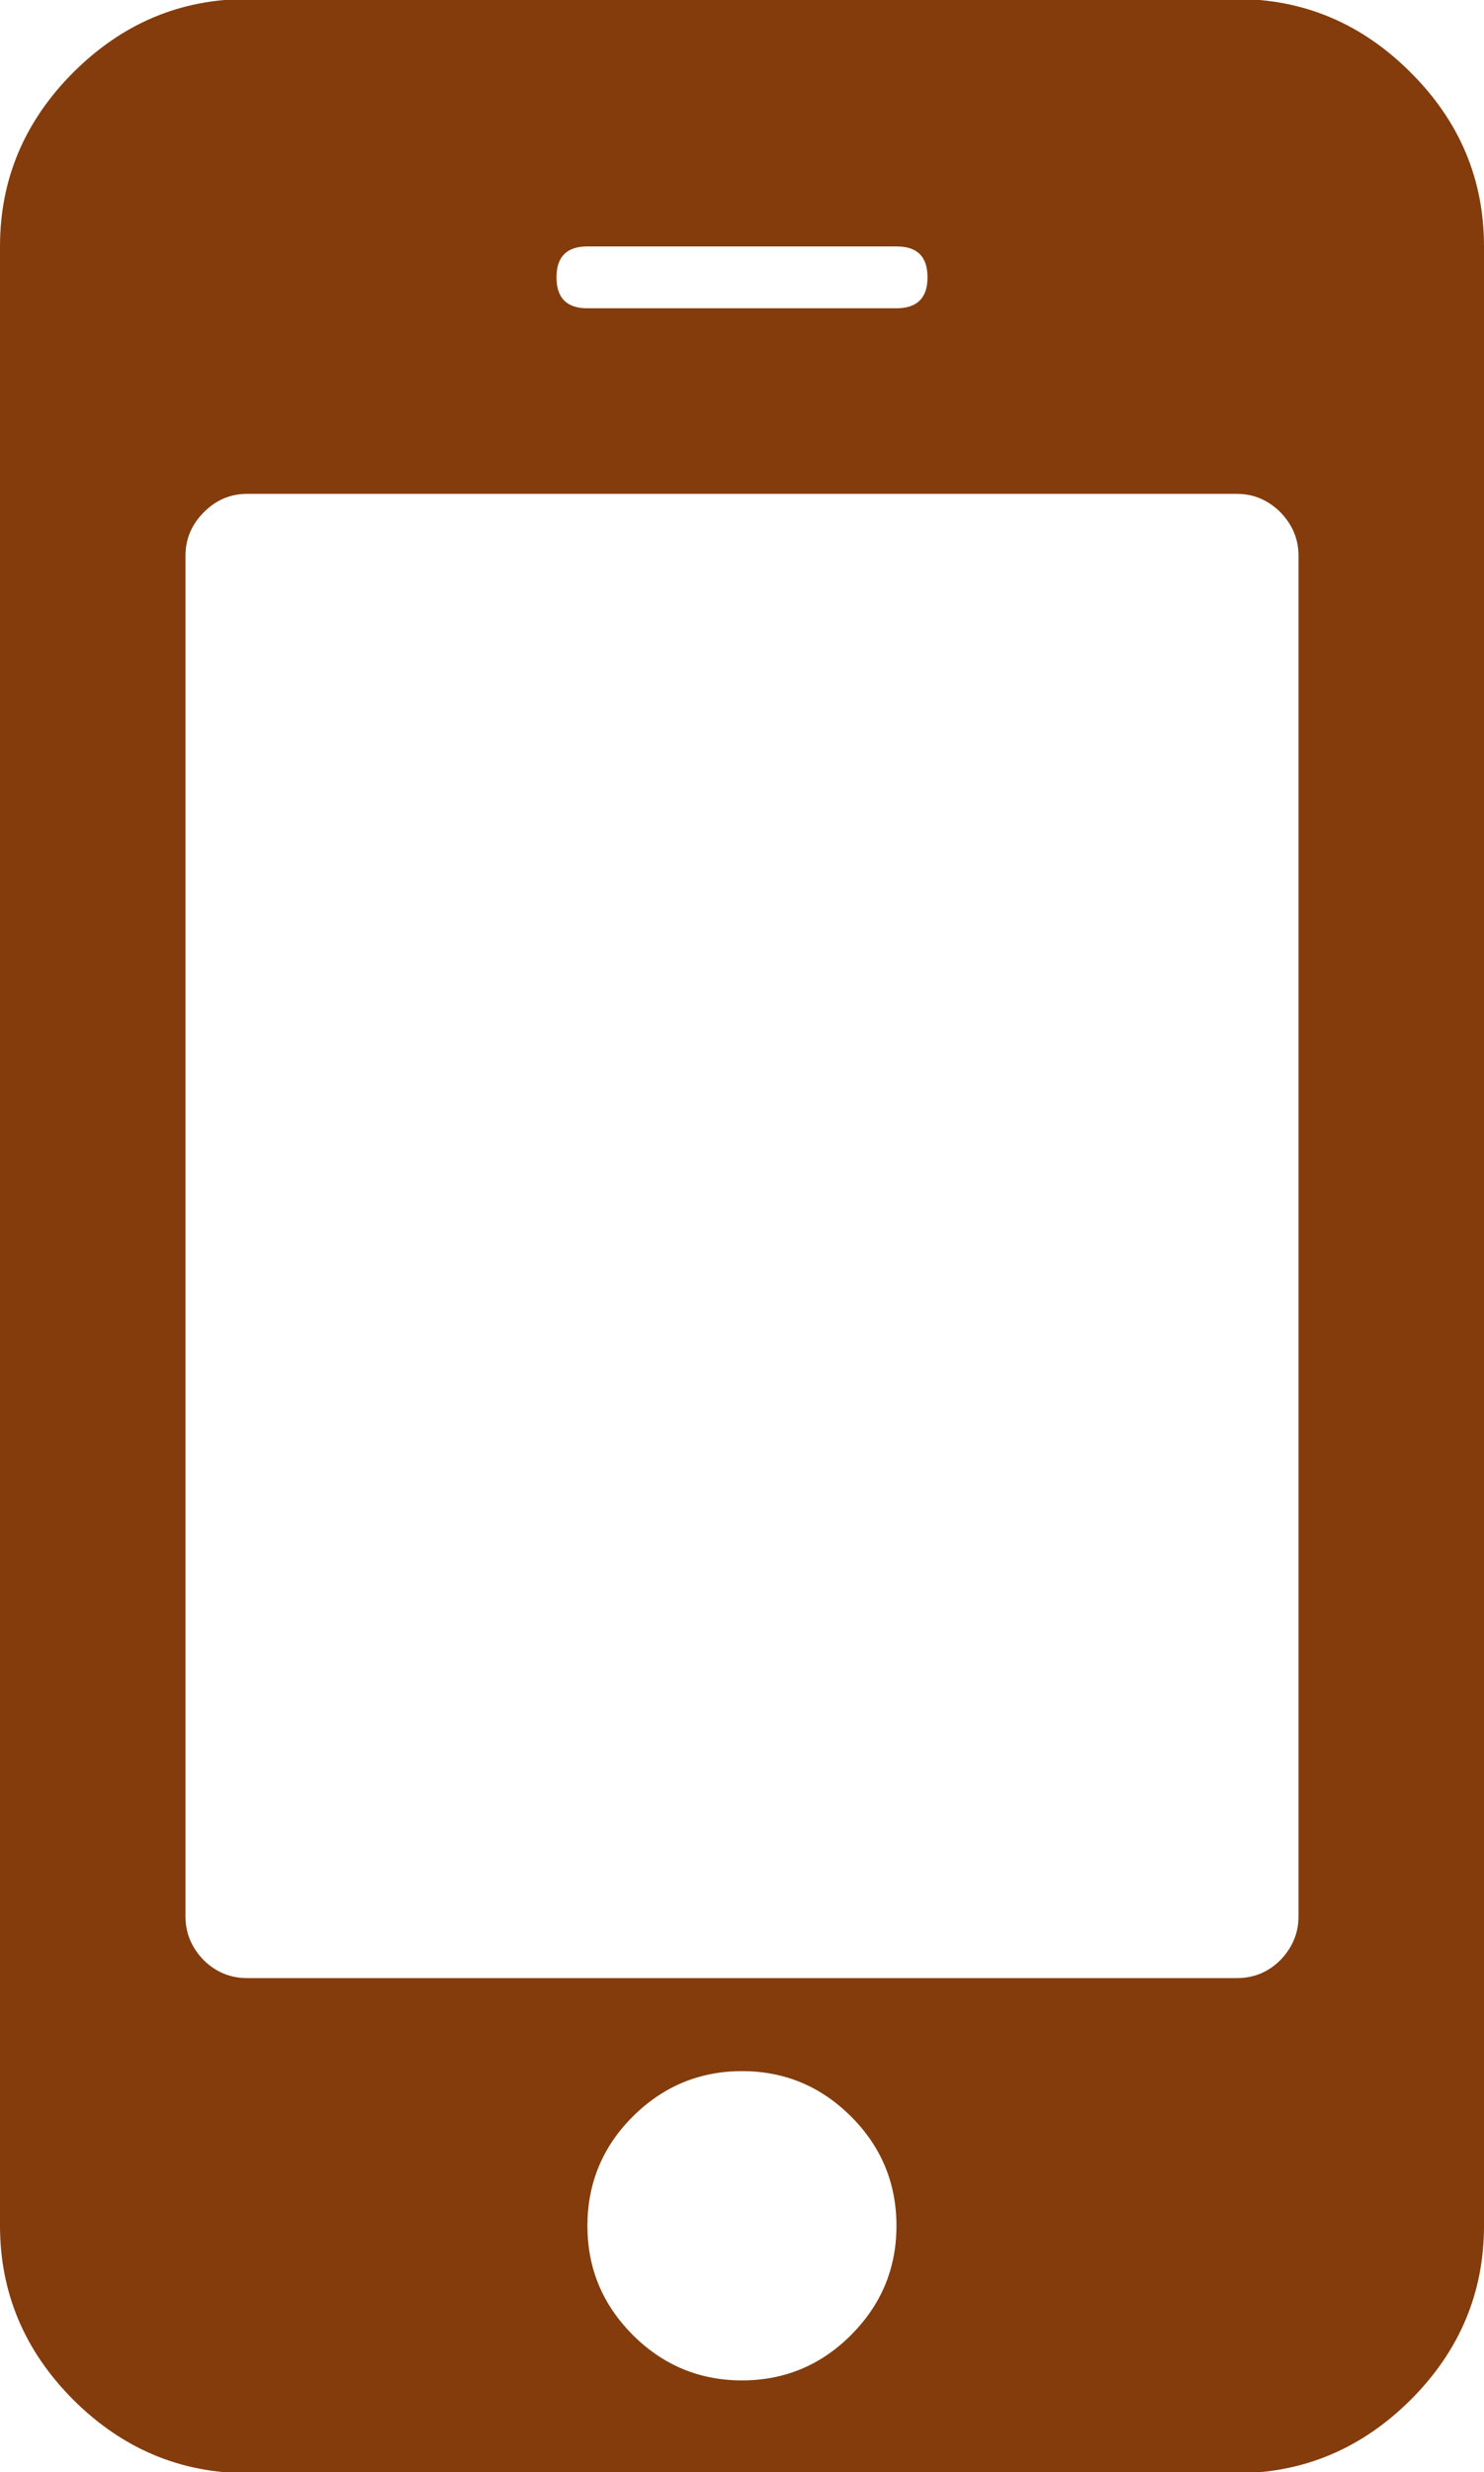 <?xml version="1.0" encoding="utf-8"?>
<!-- Generator: Adobe Illustrator 16.0.4, SVG Export Plug-In . SVG Version: 6.00 Build 0)  -->
<!DOCTYPE svg PUBLIC "-//W3C//DTD SVG 1.1//EN" "http://www.w3.org/Graphics/SVG/1.1/DTD/svg11.dtd">
<svg version="1.1" id="Layer_1" xmlns="http://www.w3.org/2000/svg" xmlns:xlink="http://www.w3.org/1999/xlink" x="0px" y="0px"
	 width="12px" height="19.984px" viewBox="0 0 12 19.984" enable-background="new 0 0 12 19.984" xml:space="preserve">
<g>
	<path fill="#843C0C" d="M12,1.991v16.001c0,0.541-0.197,1.012-0.594,1.408c-0.395,0.393-0.866,0.592-1.407,0.592H2
		c-0.541,0-1.011-0.199-1.406-0.592C0.198,19.004,0,18.533,0,17.992V1.991C0,1.45,0.198,0.98,0.593,0.585
		C0.989,0.19,1.458-0.008,2-0.008h8c0.541,0,1.012,0.198,1.407,0.594C11.803,0.98,12,1.45,12,1.991z M10.5,15.492V4.491
		c0-0.134-0.05-0.251-0.147-0.351C10.253,4.041,10.135,3.992,10,3.992H2c-0.136,0-0.252,0.049-0.351,0.148S1.5,4.356,1.5,4.491
		v11.001c0,0.135,0.049,0.252,0.148,0.354C1.748,15.943,1.864,15.99,2,15.99h8c0.136,0,0.254-0.047,0.353-0.145
		C10.45,15.744,10.5,15.627,10.5,15.492z M7.5,2.242c0-0.167-0.082-0.25-0.25-0.25h-2.5c-0.167,0-0.25,0.083-0.25,0.25
		c0,0.167,0.083,0.25,0.25,0.25h2.5C7.417,2.491,7.5,2.408,7.5,2.242z M6.882,18.875c0.245-0.246,0.367-0.539,0.367-0.883
		c0-0.342-0.122-0.639-0.367-0.883C6.638,16.865,6.344,16.742,6,16.742c-0.343,0-0.638,0.123-0.883,0.367S4.75,17.65,4.75,17.992
		c0,0.344,0.122,0.637,0.367,0.883c0.245,0.244,0.54,0.367,0.883,0.367C6.344,19.242,6.638,19.119,6.882,18.875z"/>
</g>
</svg>
